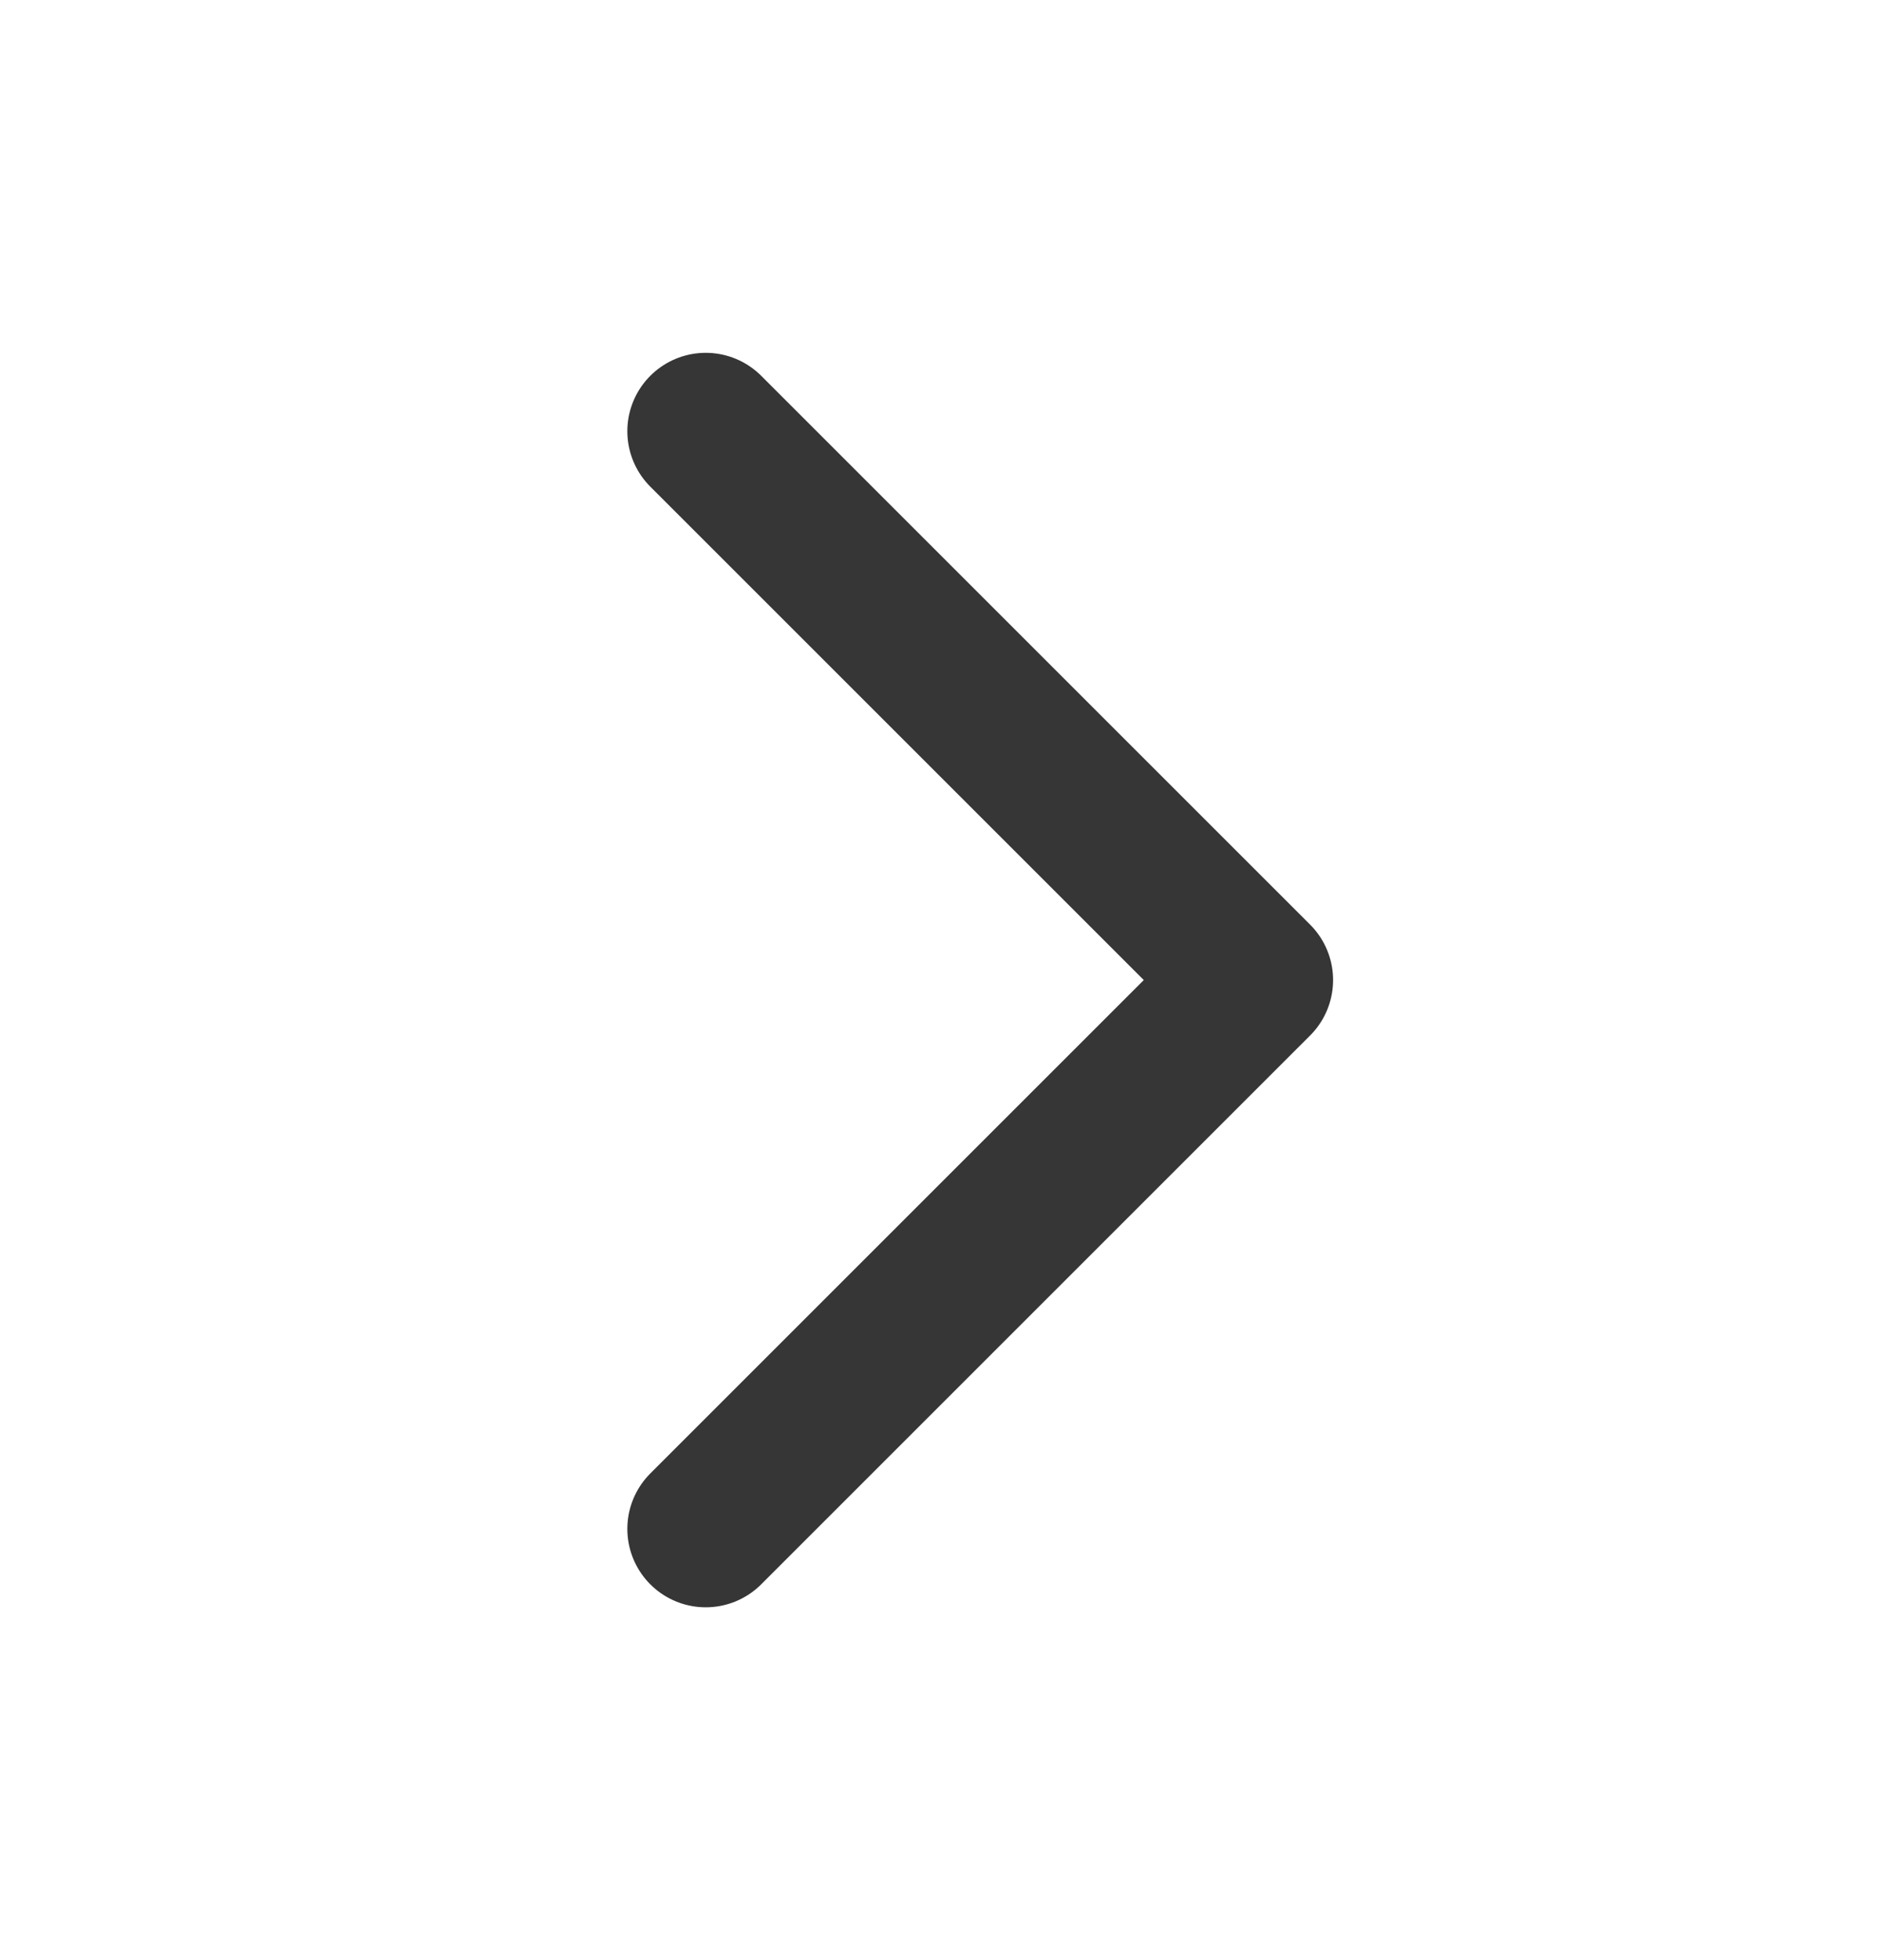 <svg width="24" height="25" viewBox="0 0 24 25" fill="none" xmlns="http://www.w3.org/2000/svg">
<g id="Arrow / Chevron_Down_XL">
<path id="Vector" d="M9 5.5L16 12.5L9 19.5" stroke="#363636" stroke-width="2" stroke-linecap="round" stroke-linejoin="round"/>
</g>
</svg>
